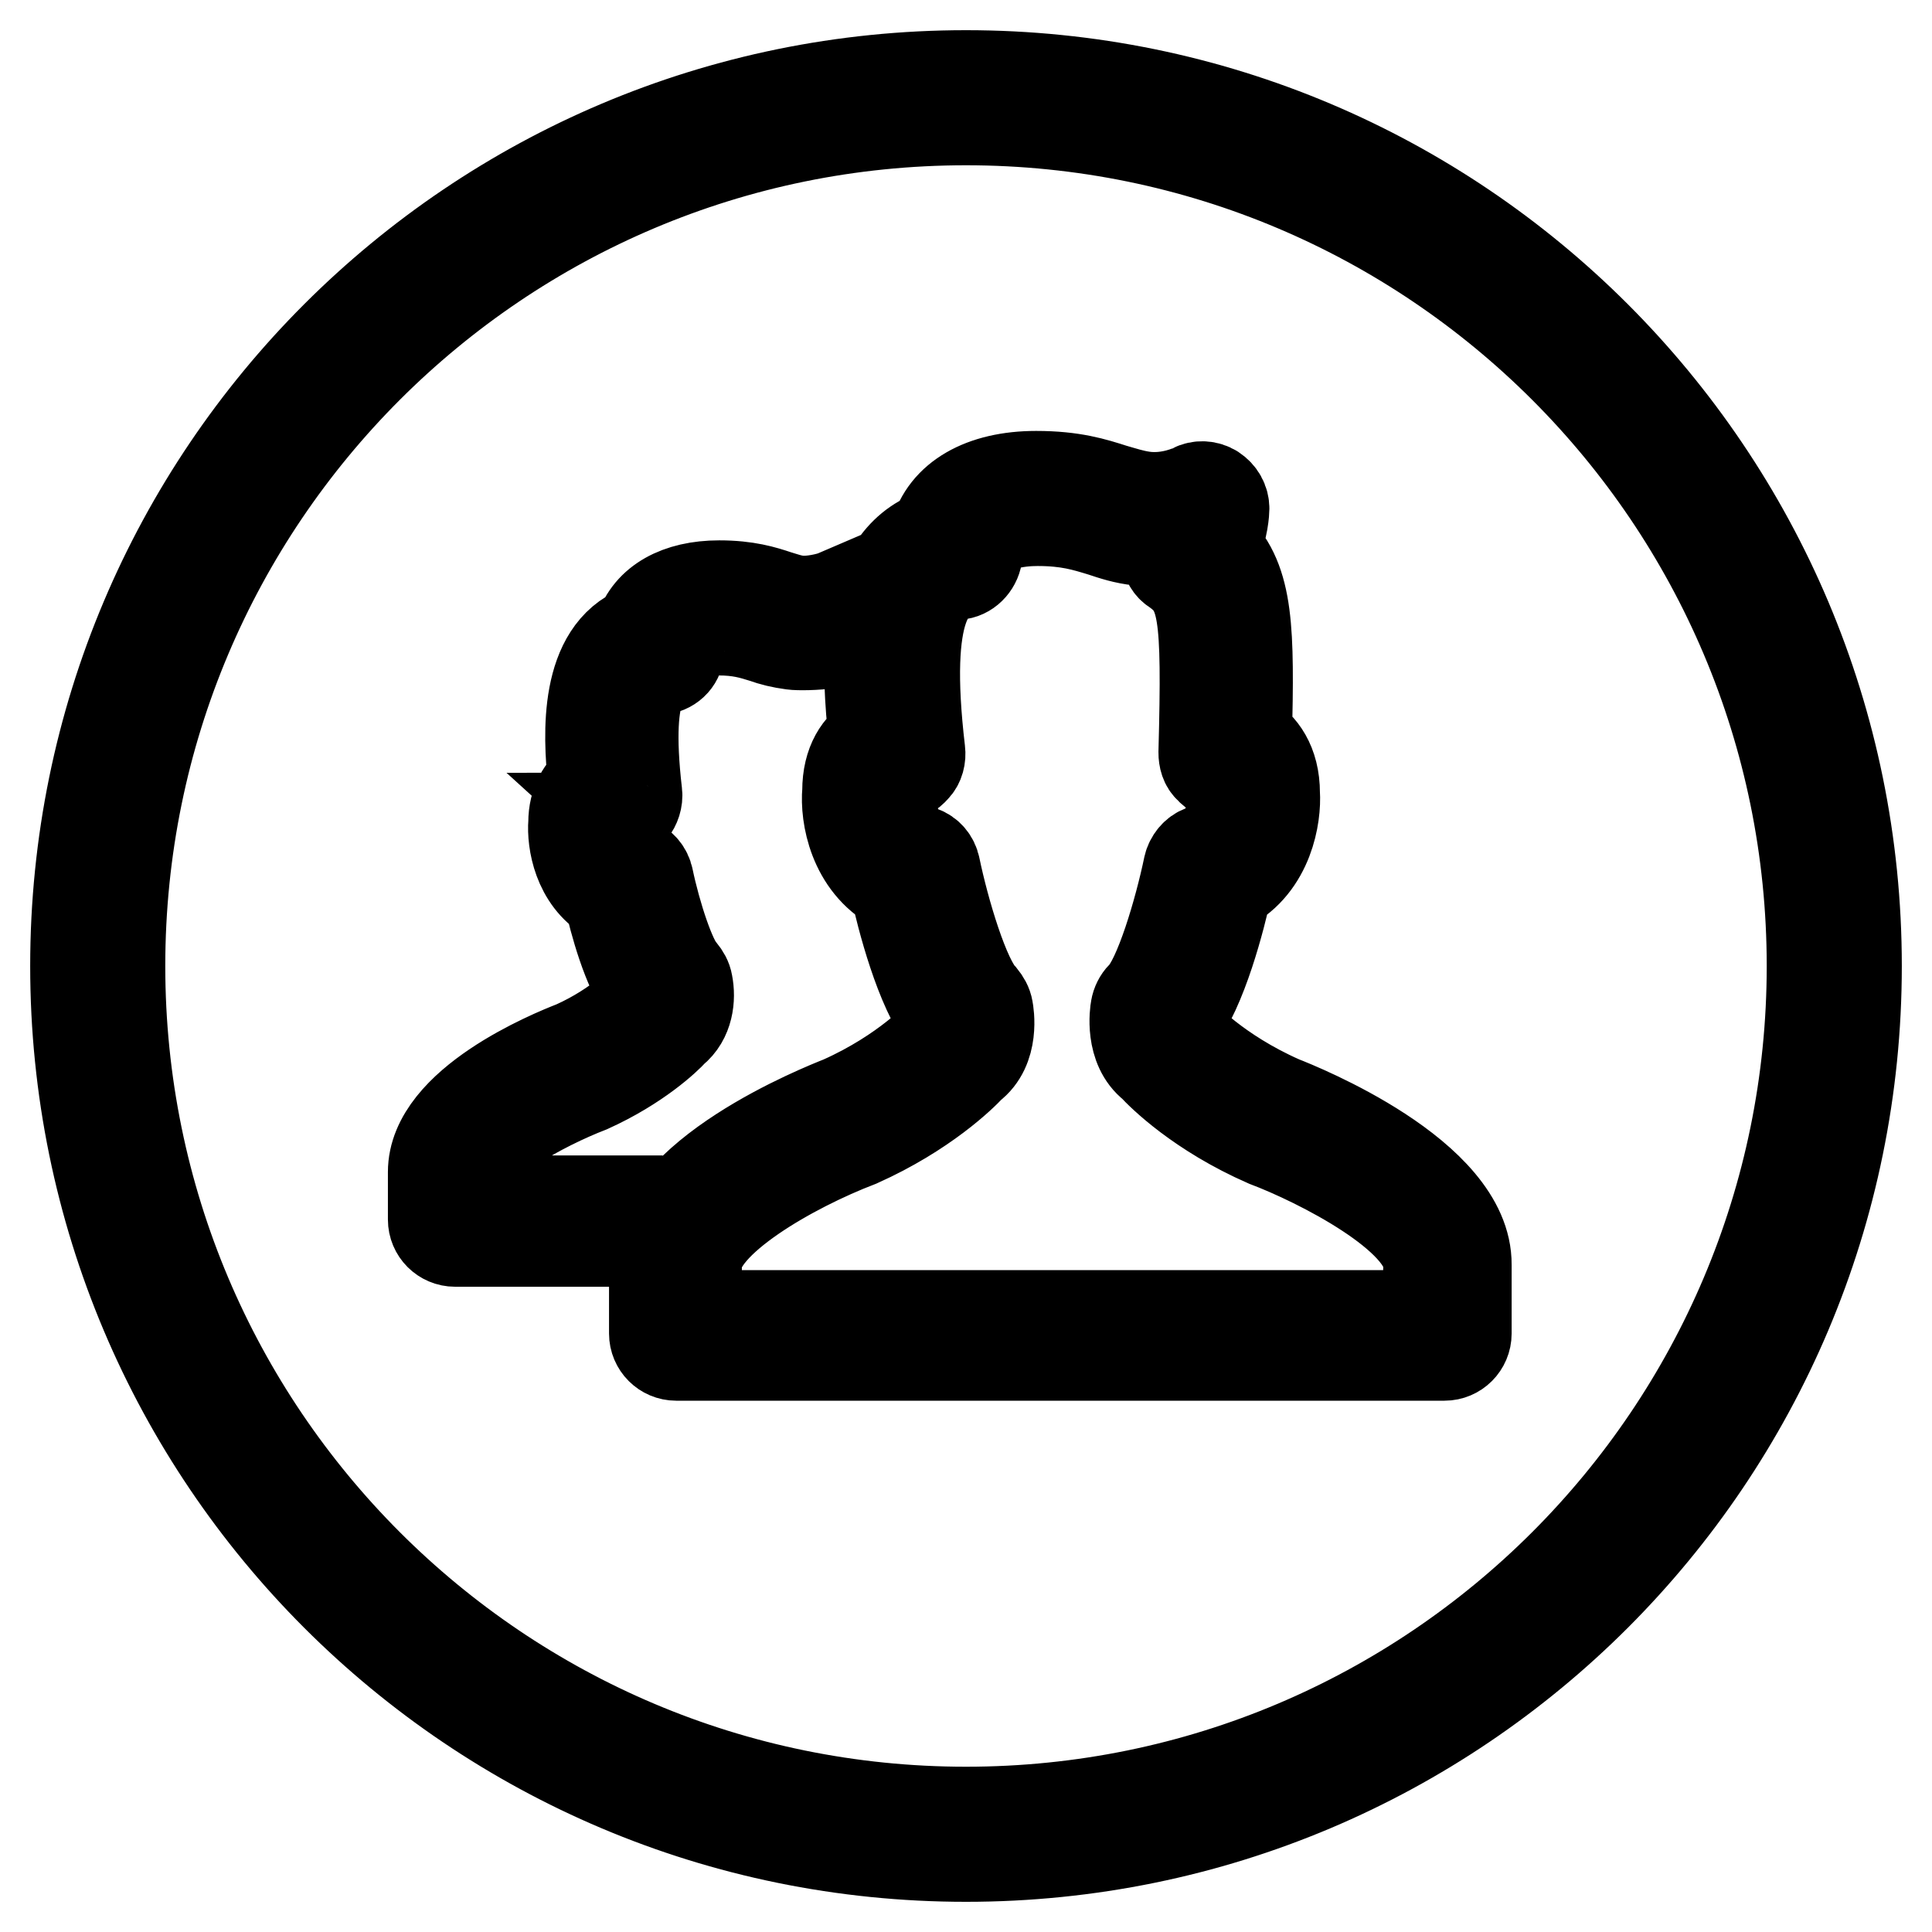 <?xml version="1.0" encoding="utf-8"?>
<!-- Svg Vector Icons : http://www.onlinewebfonts.com/icon -->
<!DOCTYPE svg PUBLIC "-//W3C//DTD SVG 1.1//EN" "http://www.w3.org/Graphics/SVG/1.1/DTD/svg11.dtd">
<svg version="1.1" xmlns="http://www.w3.org/2000/svg" xmlns:xlink="http://www.w3.org/1999/xlink" x="0px" y="0px" viewBox="0 0 256 256" enable-background="new 0 0 256 256" xml:space="preserve">
<g> <path stroke-width="12" fill-opacity="0" stroke="#000000"  d="M128,10C62.8,10,10,62.8,10,128s52.8,118,118,118c65.2,0,118-52.8,118-118S193.2,10,128,10z M128,240.1 c-61.9,0-112.1-50.2-112.1-112.1C15.9,66.1,66.1,15.9,128,15.9S240.1,66.1,240.1,128C240.1,189.9,189.9,240.1,128,240.1z  M62.5,155.4L62.5,155.4c0-3.8,9.4-8.9,15.6-11.3c6.4-2.9,10.2-6.5,11.1-7.5c2-1.6,2.3-4.3,1.9-6.3c-0.1-0.6-0.4-1.1-0.8-1.6 c-1.4-1.4-3.4-7.5-4.4-12.3c-0.2-1-0.9-1.8-1.8-2.1c-2.7-1-2.5-4.5-2.5-4.9c0-0.6,0.1-0.9,0-1c0.8,0,1.5-0.4,2.1-1 c0.5-0.6,0.8-1.5,0.7-2.3c-1.8-15.5,1.8-16.2,3.2-16.4C89,88.5,90,87.4,90,86c0.1-2.3,4-2.5,5.2-2.5c2.8,0,4.4,0.5,6,1 c1.1,0.4,2.3,0.7,3.8,0.9c0.7,0.1,3.1,0.1,5-0.2c-0.3-2.2,0.6-6.3,0.6-6.3c-0.7,0.3-3.1,0.9-4.8,0.7c-1-0.1-1.8-0.4-2.8-0.7 c-1.8-0.6-4-1.3-7.7-1.3c-5.5,0-9.3,2.2-10.5,5.9c-7.3,2.9-6.9,13.6-6.2,20c-1.4,1-2.6,2.8-2.6,5.5c-0.2,2.5,0.6,7.5,4.7,9.9 c0.7,3.1,2.4,9.6,4.9,12.9c0,0.1,0,0.1,0,0.2c-0.1,0.1-0.2,0.2-0.3,0.3c0,0-3.2,3.6-9.2,6.3c-3.1,1.2-18.7,7.6-18.7,16.7v6.3 c0,1.6,1.3,2.9,2.9,2.9h21.5v-5.4H62.5V155.4z M169.8,145.9c-8.6-3.8-13.1-8.8-13.1-8.8c-0.2-0.2-0.3-0.3-0.6-0.5 c-0.1-0.2-0.2-0.7-0.2-1.2c3.4-4.3,5.8-13.8,6.7-17.9c5.5-2.9,6.5-9.4,6.3-12.4c0-4-1.8-6.3-3.7-7.4c0.3-14.1,0.3-20.7-4.2-25.2 c1.1-2.5,1.2-4.8,1.2-5.1c0-1-0.5-1.9-1.4-2.5c-0.8-0.5-1.9-0.6-2.8-0.1c0,0-3,1.5-6.5,1c-1.4-0.2-2.6-0.6-4-1 c-2.5-0.8-5.3-1.7-10.2-1.7c-7.2,0-12.1,2.9-13.4,7.7c-9.9,3.5-9.1,18.4-8.1,26.9c-1.9,1.1-3.5,3.3-3.5,7.1 c-0.3,3.3,0.8,9.7,6.3,12.7c0.9,4.1,3.3,13.5,6.7,17.9c0,0.5-0.1,1-0.2,1.2c-0.2,0.1-0.4,0.3-0.6,0.5c0,0-4.5,5-13,8.8 c-2.5,1-24.8,9.8-24.8,21.7v9.1c0,1.6,1.3,2.9,2.9,2.9h101.8c1.6,0,2.9-1.3,2.9-2.9v-9.1C194.4,155.7,172.1,146.8,169.8,145.9z  M189.1,174.3H92.3v-6.7c0-5.7,12.6-12.9,21.5-16.3c8.7-3.9,13.7-8.8,14.8-10c3.2-2.4,2.4-7.1,2.3-7.6c-0.1-0.6-0.4-1.1-0.8-1.6 c-2.3-2.3-5-11.4-6.2-17.2c-0.2-1-0.9-1.8-1.8-2.1c-4.4-1.6-4-7.2-4-7.6c0-0.8,0.1-2.3,0.9-2.4c0.9,0.1,1.6-0.3,2.2-1 c0.6-0.6,0.8-1.5,0.7-2.3c-2.3-19.5,1.6-22.8,5.2-23.4c1.3-0.2,2.3-1.4,2.4-2.7c0.2-4,5.7-4.4,8-4.4c4,0,6.2,0.7,8.5,1.4 c1.5,0.5,3,1,4.9,1.2c1.4,0.2,2.7,0.2,4,0c-0.3,0.6-0.5,1.2-0.4,1.9c0.1,0.8,0.5,1.6,1.2,2c3.8,2.7,4.3,5.4,3.8,24.2 c0,0.8,0.2,1.6,0.8,2.1c0.5,0.6,1.2,0.9,2,0.9c0.9,0.1,1,1.5,1,2.6c0,0.1,0.4,5.8-4,7.4c-0.9,0.3-1.6,1.2-1.8,2.1 c-1.2,5.8-3.9,15-6.2,17.2c-0.4,0.4-0.7,1-0.8,1.6c-0.1,0.5-0.8,5.2,2.3,7.6c1.1,1.2,6.1,6.2,15,10.1c6.9,2.6,21.5,10,21.5,16.3 L189.1,174.3L189.1,174.3z"/></g>
</svg>